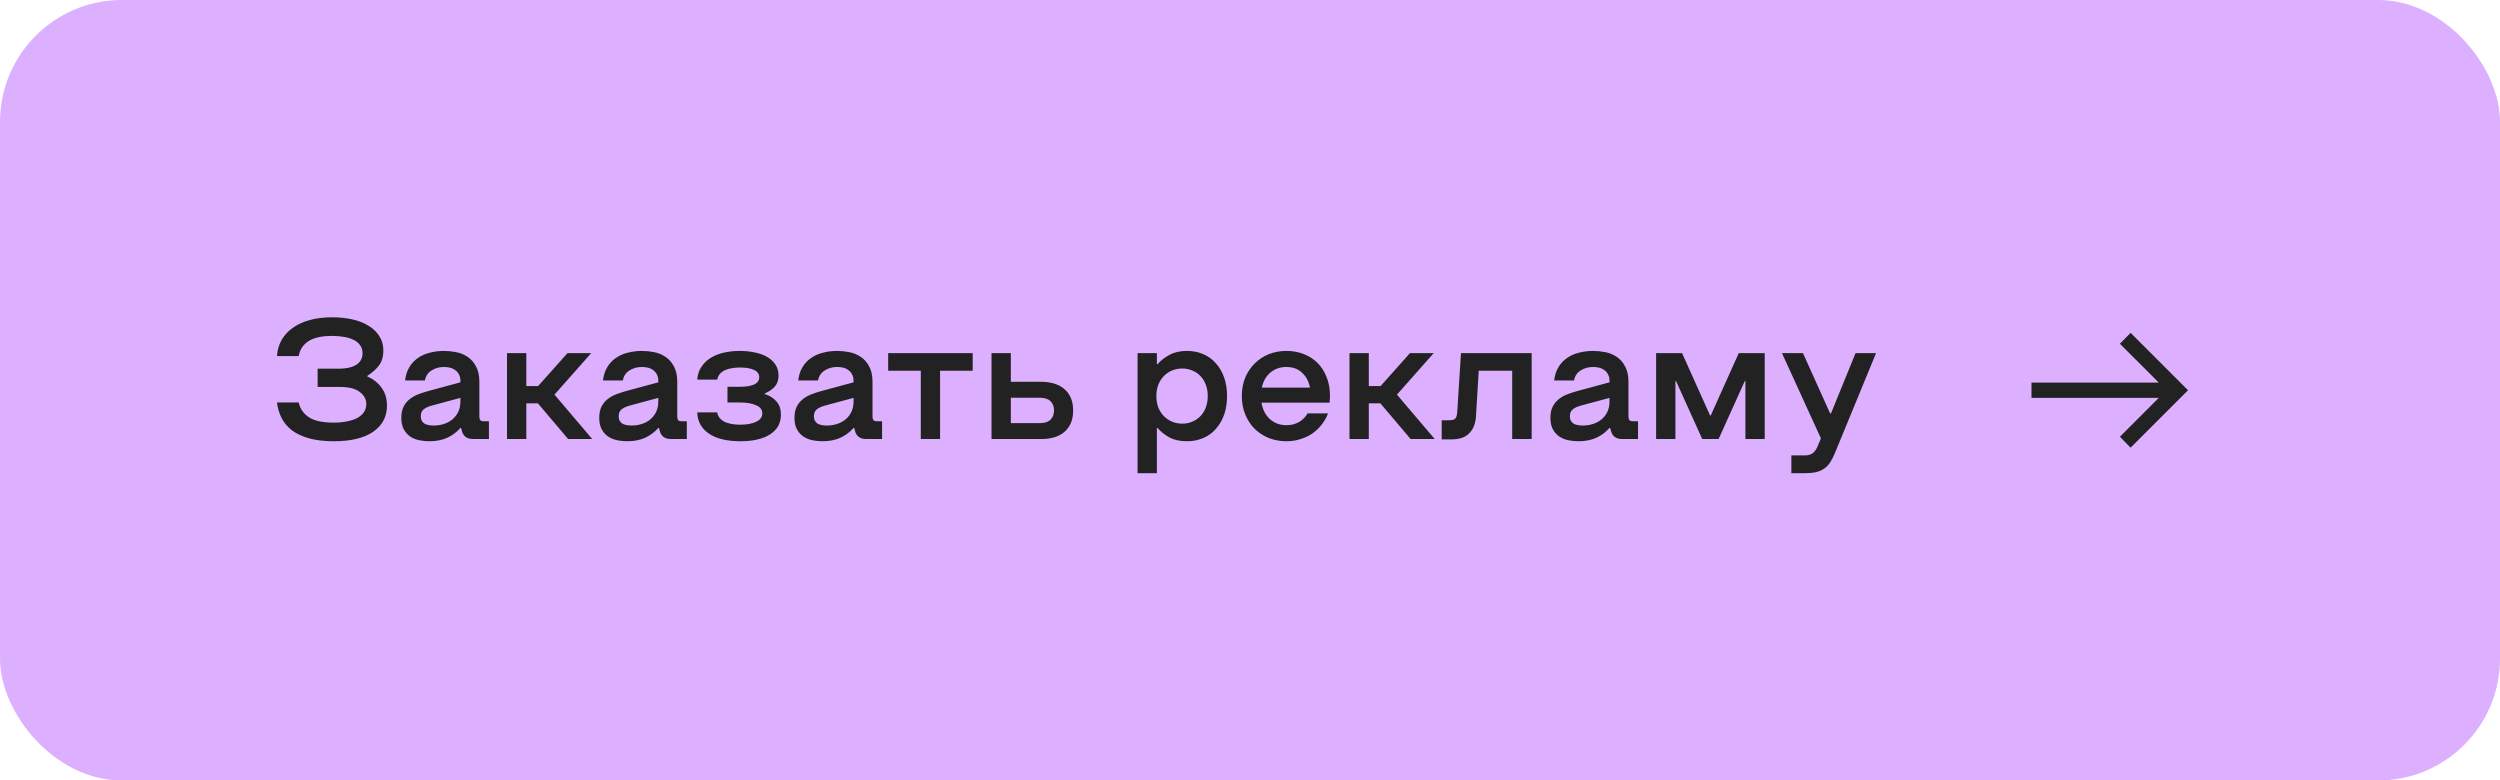 <?xml version="1.0" encoding="UTF-8"?> <svg xmlns="http://www.w3.org/2000/svg" width="205" height="64" viewBox="0 0 205 64" fill="none"> <rect width="205" height="64" rx="10" fill="#DDAFFF"></rect> <path d="M27.362 36.182C26.606 36.182 25.948 36.107 25.388 35.958C24.828 35.799 24.357 35.585 23.974 35.314C23.601 35.034 23.311 34.698 23.106 34.306C22.901 33.914 22.77 33.48 22.714 33.004H24.492C24.604 33.508 24.879 33.909 25.318 34.208C25.766 34.507 26.447 34.656 27.362 34.656C27.754 34.656 28.113 34.623 28.44 34.558C28.776 34.493 29.061 34.399 29.294 34.278C29.527 34.147 29.709 33.989 29.84 33.802C29.971 33.606 30.036 33.387 30.036 33.144C30.036 32.733 29.854 32.397 29.49 32.136C29.135 31.865 28.608 31.73 27.908 31.73H26.046V30.232H27.796C28.384 30.232 28.851 30.129 29.196 29.924C29.551 29.709 29.728 29.387 29.728 28.958C29.728 28.706 29.663 28.491 29.532 28.314C29.411 28.137 29.238 27.992 29.014 27.88C28.79 27.759 28.524 27.675 28.216 27.628C27.917 27.572 27.591 27.544 27.236 27.544C26.387 27.544 25.738 27.689 25.29 27.978C24.851 28.267 24.585 28.673 24.492 29.196H22.714C22.742 28.711 22.868 28.272 23.092 27.88C23.316 27.488 23.619 27.157 24.002 26.886C24.394 26.606 24.861 26.391 25.402 26.242C25.943 26.093 26.555 26.018 27.236 26.018C27.815 26.018 28.361 26.074 28.874 26.186C29.387 26.298 29.831 26.471 30.204 26.704C30.587 26.928 30.885 27.213 31.1 27.558C31.324 27.894 31.436 28.291 31.436 28.748C31.436 29.233 31.319 29.635 31.086 29.952C30.853 30.269 30.531 30.559 30.12 30.82V30.876C30.596 31.072 30.983 31.375 31.282 31.786C31.581 32.187 31.73 32.682 31.73 33.27C31.73 34.166 31.357 34.875 30.61 35.398C29.863 35.921 28.781 36.182 27.362 36.182ZM35.205 36.182C34.971 36.182 34.719 36.159 34.449 36.112C34.178 36.065 33.926 35.972 33.693 35.832C33.469 35.692 33.282 35.496 33.133 35.244C32.983 34.992 32.909 34.665 32.909 34.264C32.909 33.891 32.974 33.578 33.105 33.326C33.235 33.074 33.408 32.869 33.623 32.71C33.837 32.542 34.075 32.411 34.337 32.318C34.607 32.215 34.883 32.127 35.163 32.052L37.753 31.352V31.212C37.753 31.007 37.711 30.834 37.627 30.694C37.552 30.545 37.449 30.428 37.319 30.344C37.197 30.251 37.057 30.185 36.899 30.148C36.74 30.111 36.577 30.092 36.409 30.092C36.017 30.092 35.671 30.19 35.373 30.386C35.083 30.573 34.906 30.843 34.841 31.198H33.217C33.263 30.787 33.375 30.433 33.553 30.134C33.73 29.826 33.959 29.574 34.239 29.378C34.519 29.173 34.845 29.023 35.219 28.93C35.592 28.827 35.989 28.776 36.409 28.776C36.726 28.776 37.053 28.809 37.389 28.874C37.734 28.939 38.047 29.065 38.327 29.252C38.616 29.439 38.849 29.7 39.027 30.036C39.213 30.363 39.307 30.787 39.307 31.31V34.152C39.307 34.292 39.335 34.395 39.391 34.46C39.447 34.516 39.545 34.544 39.685 34.544H40.091V36H38.817C38.546 36 38.336 35.944 38.187 35.832C38.037 35.72 37.935 35.561 37.879 35.356L37.809 35.09H37.753C37.454 35.435 37.09 35.706 36.661 35.902C36.241 36.089 35.755 36.182 35.205 36.182ZM35.569 34.894C35.858 34.894 36.133 34.852 36.395 34.768C36.656 34.684 36.885 34.563 37.081 34.404C37.286 34.236 37.449 34.031 37.571 33.788C37.692 33.536 37.753 33.247 37.753 32.92V32.626L35.415 33.256C35.107 33.34 34.878 33.447 34.729 33.578C34.579 33.699 34.505 33.881 34.505 34.124C34.505 34.292 34.537 34.427 34.603 34.53C34.668 34.633 34.752 34.712 34.855 34.768C34.967 34.815 35.083 34.847 35.205 34.866C35.335 34.885 35.457 34.894 35.569 34.894ZM41.575 28.958H43.157V31.66H44.123L46.531 28.958H48.477L45.467 32.36L48.561 36H46.587L44.109 33.074H43.157V36H41.575V28.958ZM51.433 36.182C51.2 36.182 50.948 36.159 50.677 36.112C50.407 36.065 50.154 35.972 49.921 35.832C49.697 35.692 49.511 35.496 49.361 35.244C49.212 34.992 49.137 34.665 49.137 34.264C49.137 33.891 49.203 33.578 49.333 33.326C49.464 33.074 49.636 32.869 49.851 32.71C50.066 32.542 50.304 32.411 50.565 32.318C50.836 32.215 51.111 32.127 51.391 32.052L53.981 31.352V31.212C53.981 31.007 53.939 30.834 53.855 30.694C53.781 30.545 53.678 30.428 53.547 30.344C53.426 30.251 53.286 30.185 53.127 30.148C52.968 30.111 52.805 30.092 52.637 30.092C52.245 30.092 51.9 30.19 51.601 30.386C51.312 30.573 51.135 30.843 51.069 31.198H49.445C49.492 30.787 49.604 30.433 49.781 30.134C49.959 29.826 50.187 29.574 50.467 29.378C50.747 29.173 51.074 29.023 51.447 28.93C51.821 28.827 52.217 28.776 52.637 28.776C52.955 28.776 53.281 28.809 53.617 28.874C53.962 28.939 54.275 29.065 54.555 29.252C54.844 29.439 55.078 29.7 55.255 30.036C55.442 30.363 55.535 30.787 55.535 31.31V34.152C55.535 34.292 55.563 34.395 55.619 34.46C55.675 34.516 55.773 34.544 55.913 34.544H56.319V36H55.045C54.775 36 54.565 35.944 54.415 35.832C54.266 35.72 54.163 35.561 54.107 35.356L54.037 35.09H53.981C53.682 35.435 53.319 35.706 52.889 35.902C52.469 36.089 51.984 36.182 51.433 36.182ZM51.797 34.894C52.087 34.894 52.362 34.852 52.623 34.768C52.885 34.684 53.113 34.563 53.309 34.404C53.514 34.236 53.678 34.031 53.799 33.788C53.92 33.536 53.981 33.247 53.981 32.92V32.626L51.643 33.256C51.335 33.34 51.106 33.447 50.957 33.578C50.808 33.699 50.733 33.881 50.733 34.124C50.733 34.292 50.766 34.427 50.831 34.53C50.897 34.633 50.98 34.712 51.083 34.768C51.195 34.815 51.312 34.847 51.433 34.866C51.564 34.885 51.685 34.894 51.797 34.894ZM60.718 36.182C59.607 36.182 58.743 35.972 58.127 35.552C57.511 35.132 57.194 34.553 57.175 33.816H58.813C58.86 34.133 59.042 34.381 59.359 34.558C59.677 34.735 60.13 34.824 60.718 34.824C61.24 34.824 61.669 34.745 62.005 34.586C62.342 34.427 62.51 34.199 62.51 33.9C62.51 33.592 62.337 33.368 61.992 33.228C61.656 33.079 61.221 33.004 60.69 33.004H59.654V31.716H60.661C61.156 31.716 61.544 31.655 61.824 31.534C62.113 31.403 62.258 31.203 62.258 30.932C62.258 30.661 62.113 30.461 61.824 30.33C61.544 30.199 61.156 30.134 60.661 30.134C60.447 30.134 60.237 30.153 60.032 30.19C59.826 30.218 59.639 30.269 59.471 30.344C59.303 30.419 59.159 30.521 59.038 30.652C58.925 30.773 58.851 30.932 58.813 31.128H57.175C57.203 30.727 57.316 30.381 57.511 30.092C57.708 29.793 57.959 29.546 58.267 29.35C58.585 29.154 58.949 29.009 59.359 28.916C59.77 28.823 60.204 28.776 60.661 28.776C61.1 28.776 61.511 28.818 61.894 28.902C62.276 28.977 62.612 29.098 62.901 29.266C63.191 29.434 63.419 29.644 63.587 29.896C63.755 30.148 63.84 30.447 63.84 30.792C63.84 31.156 63.742 31.455 63.545 31.688C63.349 31.912 63.074 32.103 62.719 32.262V32.318C63.111 32.439 63.429 32.64 63.672 32.92C63.914 33.191 64.035 33.55 64.035 33.998C64.035 34.698 63.737 35.239 63.139 35.622C62.551 35.995 61.744 36.182 60.718 36.182ZM67.443 36.182C67.21 36.182 66.958 36.159 66.687 36.112C66.416 36.065 66.164 35.972 65.931 35.832C65.707 35.692 65.52 35.496 65.371 35.244C65.222 34.992 65.147 34.665 65.147 34.264C65.147 33.891 65.212 33.578 65.343 33.326C65.474 33.074 65.646 32.869 65.861 32.71C66.076 32.542 66.314 32.411 66.575 32.318C66.846 32.215 67.121 32.127 67.401 32.052L69.991 31.352V31.212C69.991 31.007 69.949 30.834 69.865 30.694C69.79 30.545 69.688 30.428 69.557 30.344C69.436 30.251 69.296 30.185 69.137 30.148C68.978 30.111 68.815 30.092 68.647 30.092C68.255 30.092 67.91 30.19 67.611 30.386C67.322 30.573 67.144 30.843 67.079 31.198H65.455C65.502 30.787 65.614 30.433 65.791 30.134C65.968 29.826 66.197 29.574 66.477 29.378C66.757 29.173 67.084 29.023 67.457 28.93C67.83 28.827 68.227 28.776 68.647 28.776C68.964 28.776 69.291 28.809 69.627 28.874C69.972 28.939 70.285 29.065 70.565 29.252C70.854 29.439 71.088 29.7 71.265 30.036C71.452 30.363 71.545 30.787 71.545 31.31V34.152C71.545 34.292 71.573 34.395 71.629 34.46C71.685 34.516 71.783 34.544 71.923 34.544H72.329V36H71.055C70.784 36 70.574 35.944 70.425 35.832C70.276 35.72 70.173 35.561 70.117 35.356L70.047 35.09H69.991C69.692 35.435 69.328 35.706 68.899 35.902C68.479 36.089 67.994 36.182 67.443 36.182ZM67.807 34.894C68.096 34.894 68.372 34.852 68.633 34.768C68.894 34.684 69.123 34.563 69.319 34.404C69.524 34.236 69.688 34.031 69.809 33.788C69.93 33.536 69.991 33.247 69.991 32.92V32.626L67.653 33.256C67.345 33.34 67.116 33.447 66.967 33.578C66.818 33.699 66.743 33.881 66.743 34.124C66.743 34.292 66.776 34.427 66.841 34.53C66.906 34.633 66.99 34.712 67.093 34.768C67.205 34.815 67.322 34.847 67.443 34.866C67.574 34.885 67.695 34.894 67.807 34.894ZM72.83 28.958H79.76V30.4H77.086V36H75.504V30.4H72.83V28.958ZM81.305 28.958H82.888V31.31H85.394C85.767 31.31 86.112 31.357 86.43 31.45C86.747 31.543 87.022 31.688 87.255 31.884C87.489 32.071 87.671 32.313 87.802 32.612C87.932 32.901 87.998 33.251 87.998 33.662C87.998 34.063 87.932 34.413 87.802 34.712C87.671 35.001 87.489 35.244 87.255 35.44C87.031 35.627 86.761 35.767 86.444 35.86C86.126 35.953 85.781 36 85.407 36H81.305V28.958ZM85.254 34.698C85.655 34.698 85.949 34.605 86.135 34.418C86.332 34.231 86.43 33.979 86.43 33.662C86.43 33.335 86.332 33.079 86.135 32.892C85.949 32.705 85.645 32.612 85.225 32.612H82.888V34.698H85.254ZM97.328 28.776C97.823 28.776 98.271 28.865 98.672 29.042C99.083 29.219 99.428 29.471 99.708 29.798C99.997 30.115 100.221 30.503 100.38 30.96C100.539 31.417 100.618 31.921 100.618 32.472C100.618 33.032 100.539 33.541 100.38 33.998C100.221 34.446 99.997 34.833 99.708 35.16C99.428 35.487 99.083 35.739 98.672 35.916C98.271 36.093 97.823 36.182 97.328 36.182C96.768 36.182 96.292 36.079 95.9 35.874C95.508 35.659 95.181 35.398 94.92 35.09H94.864V38.8H93.282V28.958H94.864V29.868H94.92C95.181 29.56 95.508 29.303 95.9 29.098C96.292 28.883 96.768 28.776 97.328 28.776ZM96.95 34.74C97.249 34.74 97.524 34.684 97.776 34.572C98.037 34.46 98.261 34.306 98.448 34.11C98.635 33.914 98.779 33.676 98.882 33.396C98.985 33.116 99.036 32.808 99.036 32.472C99.036 32.136 98.985 31.833 98.882 31.562C98.779 31.282 98.635 31.044 98.448 30.848C98.261 30.643 98.037 30.489 97.776 30.386C97.524 30.274 97.249 30.218 96.95 30.218C96.642 30.218 96.357 30.274 96.096 30.386C95.844 30.489 95.62 30.643 95.424 30.848C95.237 31.044 95.088 31.282 94.976 31.562C94.873 31.833 94.822 32.136 94.822 32.472C94.822 32.808 94.873 33.116 94.976 33.396C95.088 33.676 95.237 33.914 95.424 34.11C95.62 34.306 95.844 34.46 96.096 34.572C96.357 34.684 96.642 34.74 96.95 34.74ZM105.484 36.182C104.971 36.182 104.49 36.093 104.042 35.916C103.603 35.739 103.216 35.487 102.88 35.16C102.553 34.833 102.297 34.441 102.11 33.984C101.923 33.527 101.83 33.023 101.83 32.472C101.83 31.921 101.923 31.417 102.11 30.96C102.306 30.503 102.567 30.115 102.894 29.798C103.221 29.471 103.603 29.219 104.042 29.042C104.49 28.865 104.971 28.776 105.484 28.776C105.997 28.776 106.469 28.86 106.898 29.028C107.337 29.196 107.715 29.439 108.032 29.756C108.349 30.073 108.597 30.456 108.774 30.904C108.961 31.352 109.054 31.851 109.054 32.402C109.054 32.477 109.054 32.551 109.054 32.626C109.054 32.691 109.049 32.757 109.04 32.822C109.04 32.887 109.035 32.953 109.026 33.018H103.44C103.533 33.578 103.762 34.026 104.126 34.362C104.499 34.698 104.952 34.866 105.484 34.866C105.867 34.866 106.207 34.782 106.506 34.614C106.814 34.437 107.052 34.199 107.22 33.9H108.9C108.779 34.217 108.611 34.516 108.396 34.796C108.181 35.076 107.929 35.319 107.64 35.524C107.351 35.729 107.024 35.888 106.66 36C106.296 36.121 105.904 36.182 105.484 36.182ZM107.416 31.786C107.323 31.282 107.108 30.876 106.772 30.568C106.445 30.251 106.016 30.092 105.484 30.092C104.971 30.092 104.532 30.246 104.168 30.554C103.813 30.853 103.58 31.263 103.468 31.786H107.416ZM110.659 28.958H112.241V31.66H113.207L115.615 28.958H117.561L114.551 32.36L117.645 36H115.671L113.193 33.074H112.241V36H110.659V28.958ZM125.596 36H124V30.4H121.256L121.032 34.096C121.004 34.703 120.822 35.179 120.486 35.524C120.159 35.86 119.679 36.028 119.044 36.028H118.218V34.46H118.848C119.091 34.46 119.254 34.413 119.338 34.32C119.422 34.227 119.473 34.059 119.492 33.816L119.8 28.958H125.596V36ZM129.431 36.182C129.198 36.182 128.946 36.159 128.675 36.112C128.405 36.065 128.153 35.972 127.919 35.832C127.695 35.692 127.509 35.496 127.359 35.244C127.21 34.992 127.135 34.665 127.135 34.264C127.135 33.891 127.201 33.578 127.331 33.326C127.462 33.074 127.635 32.869 127.849 32.71C128.064 32.542 128.302 32.411 128.563 32.318C128.834 32.215 129.109 32.127 129.389 32.052L131.979 31.352V31.212C131.979 31.007 131.937 30.834 131.853 30.694C131.779 30.545 131.676 30.428 131.545 30.344C131.424 30.251 131.284 30.185 131.125 30.148C130.967 30.111 130.803 30.092 130.635 30.092C130.243 30.092 129.898 30.19 129.599 30.386C129.31 30.573 129.133 30.843 129.067 31.198H127.443C127.49 30.787 127.602 30.433 127.779 30.134C127.957 29.826 128.185 29.574 128.465 29.378C128.745 29.173 129.072 29.023 129.445 28.93C129.819 28.827 130.215 28.776 130.635 28.776C130.953 28.776 131.279 28.809 131.615 28.874C131.961 28.939 132.273 29.065 132.553 29.252C132.843 29.439 133.076 29.7 133.253 30.036C133.44 30.363 133.533 30.787 133.533 31.31V34.152C133.533 34.292 133.561 34.395 133.617 34.46C133.673 34.516 133.771 34.544 133.911 34.544H134.317V36H133.043C132.773 36 132.563 35.944 132.413 35.832C132.264 35.72 132.161 35.561 132.105 35.356L132.035 35.09H131.979C131.681 35.435 131.317 35.706 130.887 35.902C130.467 36.089 129.982 36.182 129.431 36.182ZM129.795 34.894C130.085 34.894 130.36 34.852 130.621 34.768C130.883 34.684 131.111 34.563 131.307 34.404C131.513 34.236 131.676 34.031 131.797 33.788C131.919 33.536 131.979 33.247 131.979 32.92V32.626L129.641 33.256C129.333 33.34 129.105 33.447 128.955 33.578C128.806 33.699 128.731 33.881 128.731 34.124C128.731 34.292 128.764 34.427 128.829 34.53C128.895 34.633 128.979 34.712 129.081 34.768C129.193 34.815 129.31 34.847 129.431 34.866C129.562 34.885 129.683 34.894 129.795 34.894ZM144.706 36H143.124V31.254H143.068L140.926 36H139.582L137.44 31.254H137.384V36H135.802V28.958H137.93L140.226 34.068H140.282L142.578 28.958H144.706V36ZM146.892 37.344H148.012C148.273 37.344 148.483 37.283 148.642 37.162C148.801 37.05 148.936 36.859 149.048 36.588L149.314 35.944L146.122 28.958H147.844L150.07 33.9H150.14L152.156 28.958H153.836L150.476 37.12C150.345 37.437 150.21 37.703 150.07 37.918C149.93 38.133 149.762 38.305 149.566 38.436C149.379 38.567 149.16 38.66 148.908 38.716C148.665 38.772 148.367 38.8 148.012 38.8H146.892V37.344Z" fill="#222222"></path> <mask id="mask0_21_2080" style="mask-type:alpha" maskUnits="userSpaceOnUse" x="163" y="22" width="20" height="20"> <rect x="163" y="22" width="20" height="20" fill="#D9D9D9"></rect> </mask> <g mask="url(#mask0_21_2080)"> <path d="M174.708 36.709L173.833 35.813L177.021 32.625H166.583V31.375H177.021L173.833 28.188L174.708 27.292L179.417 32L174.708 36.709Z" fill="#222222"></path> </g> </svg> 